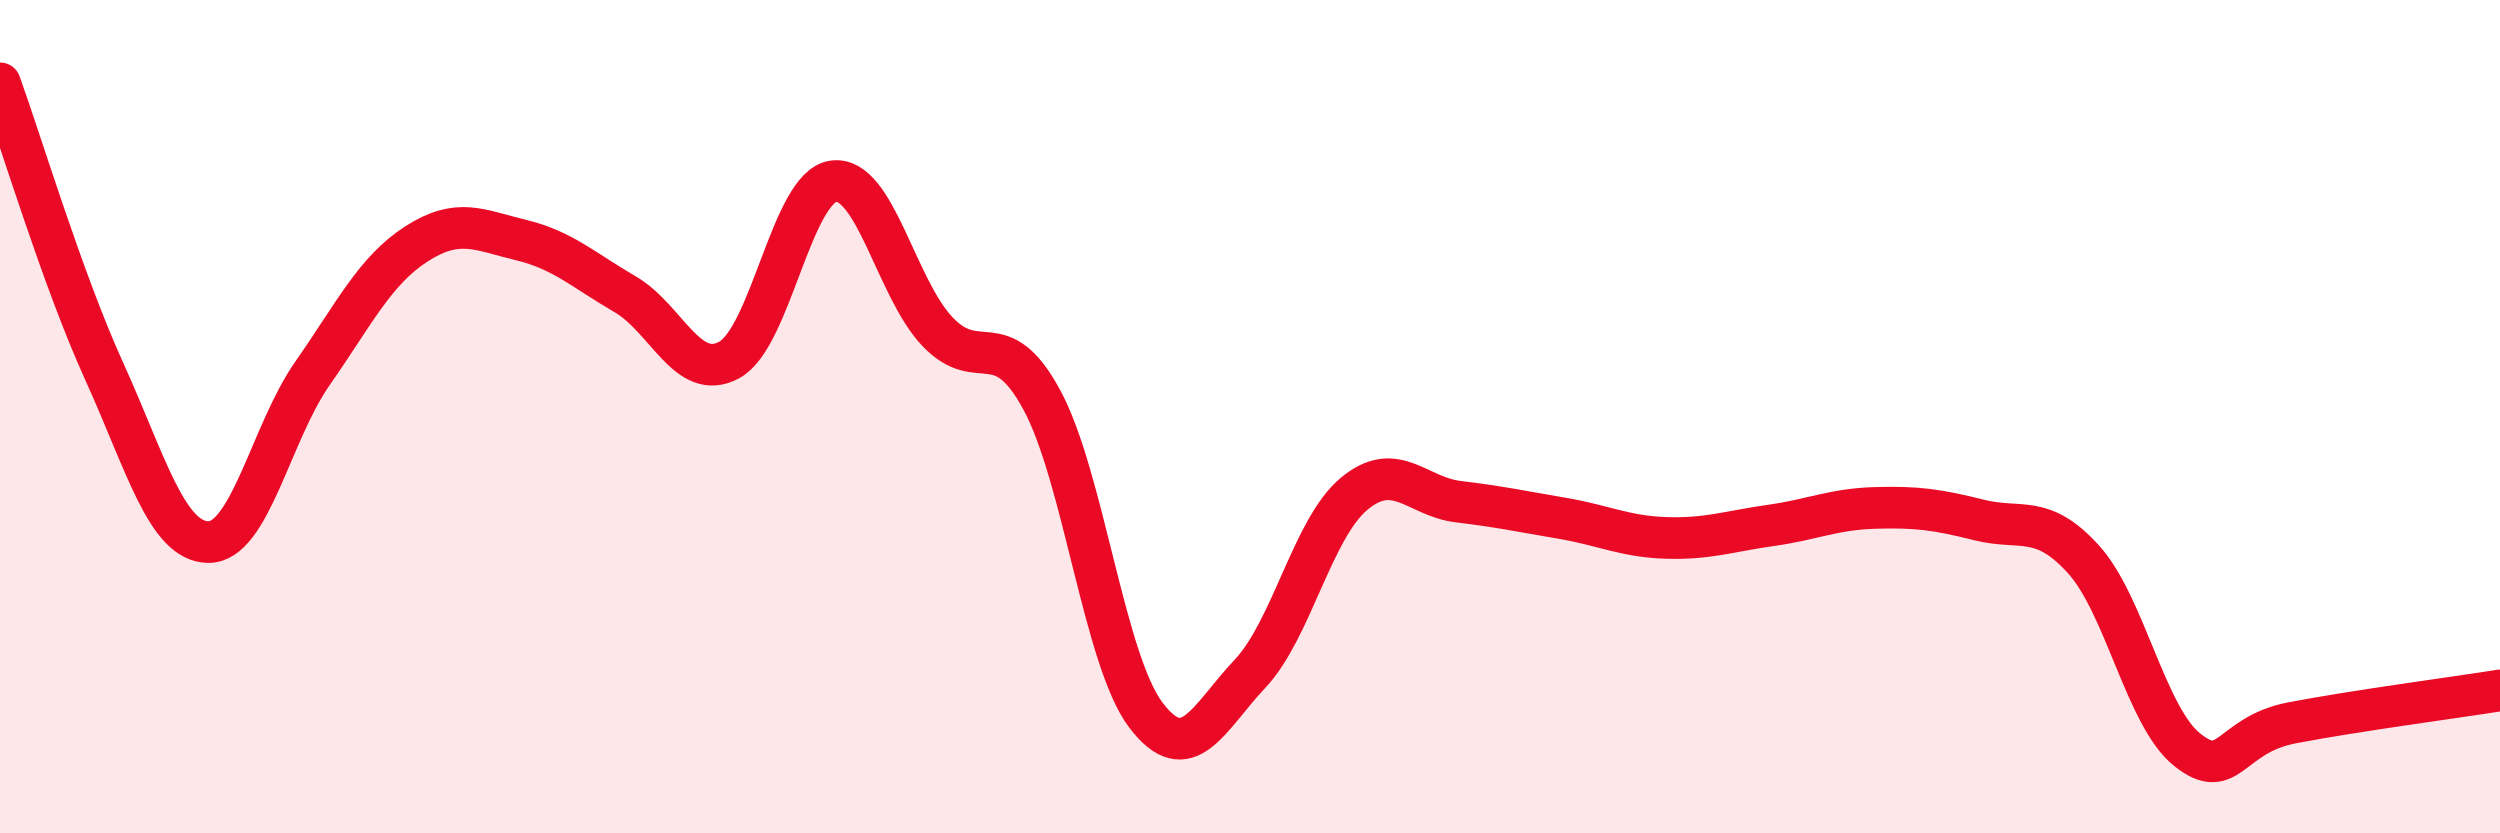 
    <svg width="60" height="20" viewBox="0 0 60 20" xmlns="http://www.w3.org/2000/svg">
      <path
        d="M 0,2 C 0.5,3.38 1.5,6.71 2.5,8.91 C 3.5,11.11 4,13 5,13.01 C 6,13.02 6.5,10.39 7.5,8.96 C 8.5,7.53 9,6.49 10,5.85 C 11,5.21 11.5,5.52 12.5,5.76 C 13.5,6 14,6.48 15,7.06 C 16,7.64 16.5,9.18 17.5,8.64 C 18.5,8.1 19,4.49 20,4.35 C 21,4.21 21.5,6.91 22.5,7.96 C 23.5,9.01 24,7.75 25,9.59 C 26,11.43 26.5,15.84 27.5,17.16 C 28.5,18.48 29,17.23 30,16.17 C 31,15.11 31.5,12.68 32.5,11.85 C 33.5,11.02 34,11.92 35,12.04 C 36,12.16 36.5,12.27 37.5,12.44 C 38.5,12.61 39,12.88 40,12.91 C 41,12.94 41.5,12.75 42.5,12.61 C 43.5,12.47 44,12.22 45,12.19 C 46,12.16 46.5,12.23 47.5,12.48 C 48.5,12.73 49,12.32 50,13.42 C 51,14.52 51.5,17.21 52.5,18 C 53.5,18.79 53.5,17.64 55,17.35 C 56.5,17.06 59,16.73 60,16.57L60 20L0 20Z"
        fill="#EB0A25"
        opacity="0.1"
        stroke-linecap="round"
        stroke-linejoin="round"
      />
      <path
        d="M 0,2 C 0.5,3.38 1.5,6.71 2.5,8.91 C 3.5,11.11 4,13 5,13.01 C 6,13.02 6.5,10.39 7.5,8.96 C 8.5,7.53 9,6.49 10,5.85 C 11,5.21 11.5,5.52 12.5,5.76 C 13.5,6 14,6.48 15,7.06 C 16,7.64 16.5,9.18 17.5,8.64 C 18.5,8.1 19,4.49 20,4.35 C 21,4.21 21.5,6.91 22.5,7.96 C 23.5,9.01 24,7.75 25,9.59 C 26,11.43 26.5,15.84 27.5,17.16 C 28.5,18.48 29,17.23 30,16.17 C 31,15.11 31.5,12.68 32.5,11.85 C 33.5,11.02 34,11.92 35,12.04 C 36,12.16 36.5,12.27 37.5,12.44 C 38.5,12.61 39,12.88 40,12.91 C 41,12.94 41.5,12.75 42.5,12.61 C 43.5,12.47 44,12.22 45,12.19 C 46,12.16 46.5,12.23 47.5,12.48 C 48.5,12.73 49,12.32 50,13.42 C 51,14.52 51.5,17.21 52.5,18 C 53.5,18.79 53.5,17.64 55,17.35 C 56.5,17.06 59,16.73 60,16.57"
        stroke="#EB0A25"
        stroke-width="1"
        fill="none"
        stroke-linecap="round"
        stroke-linejoin="round"
      />
    </svg>
  